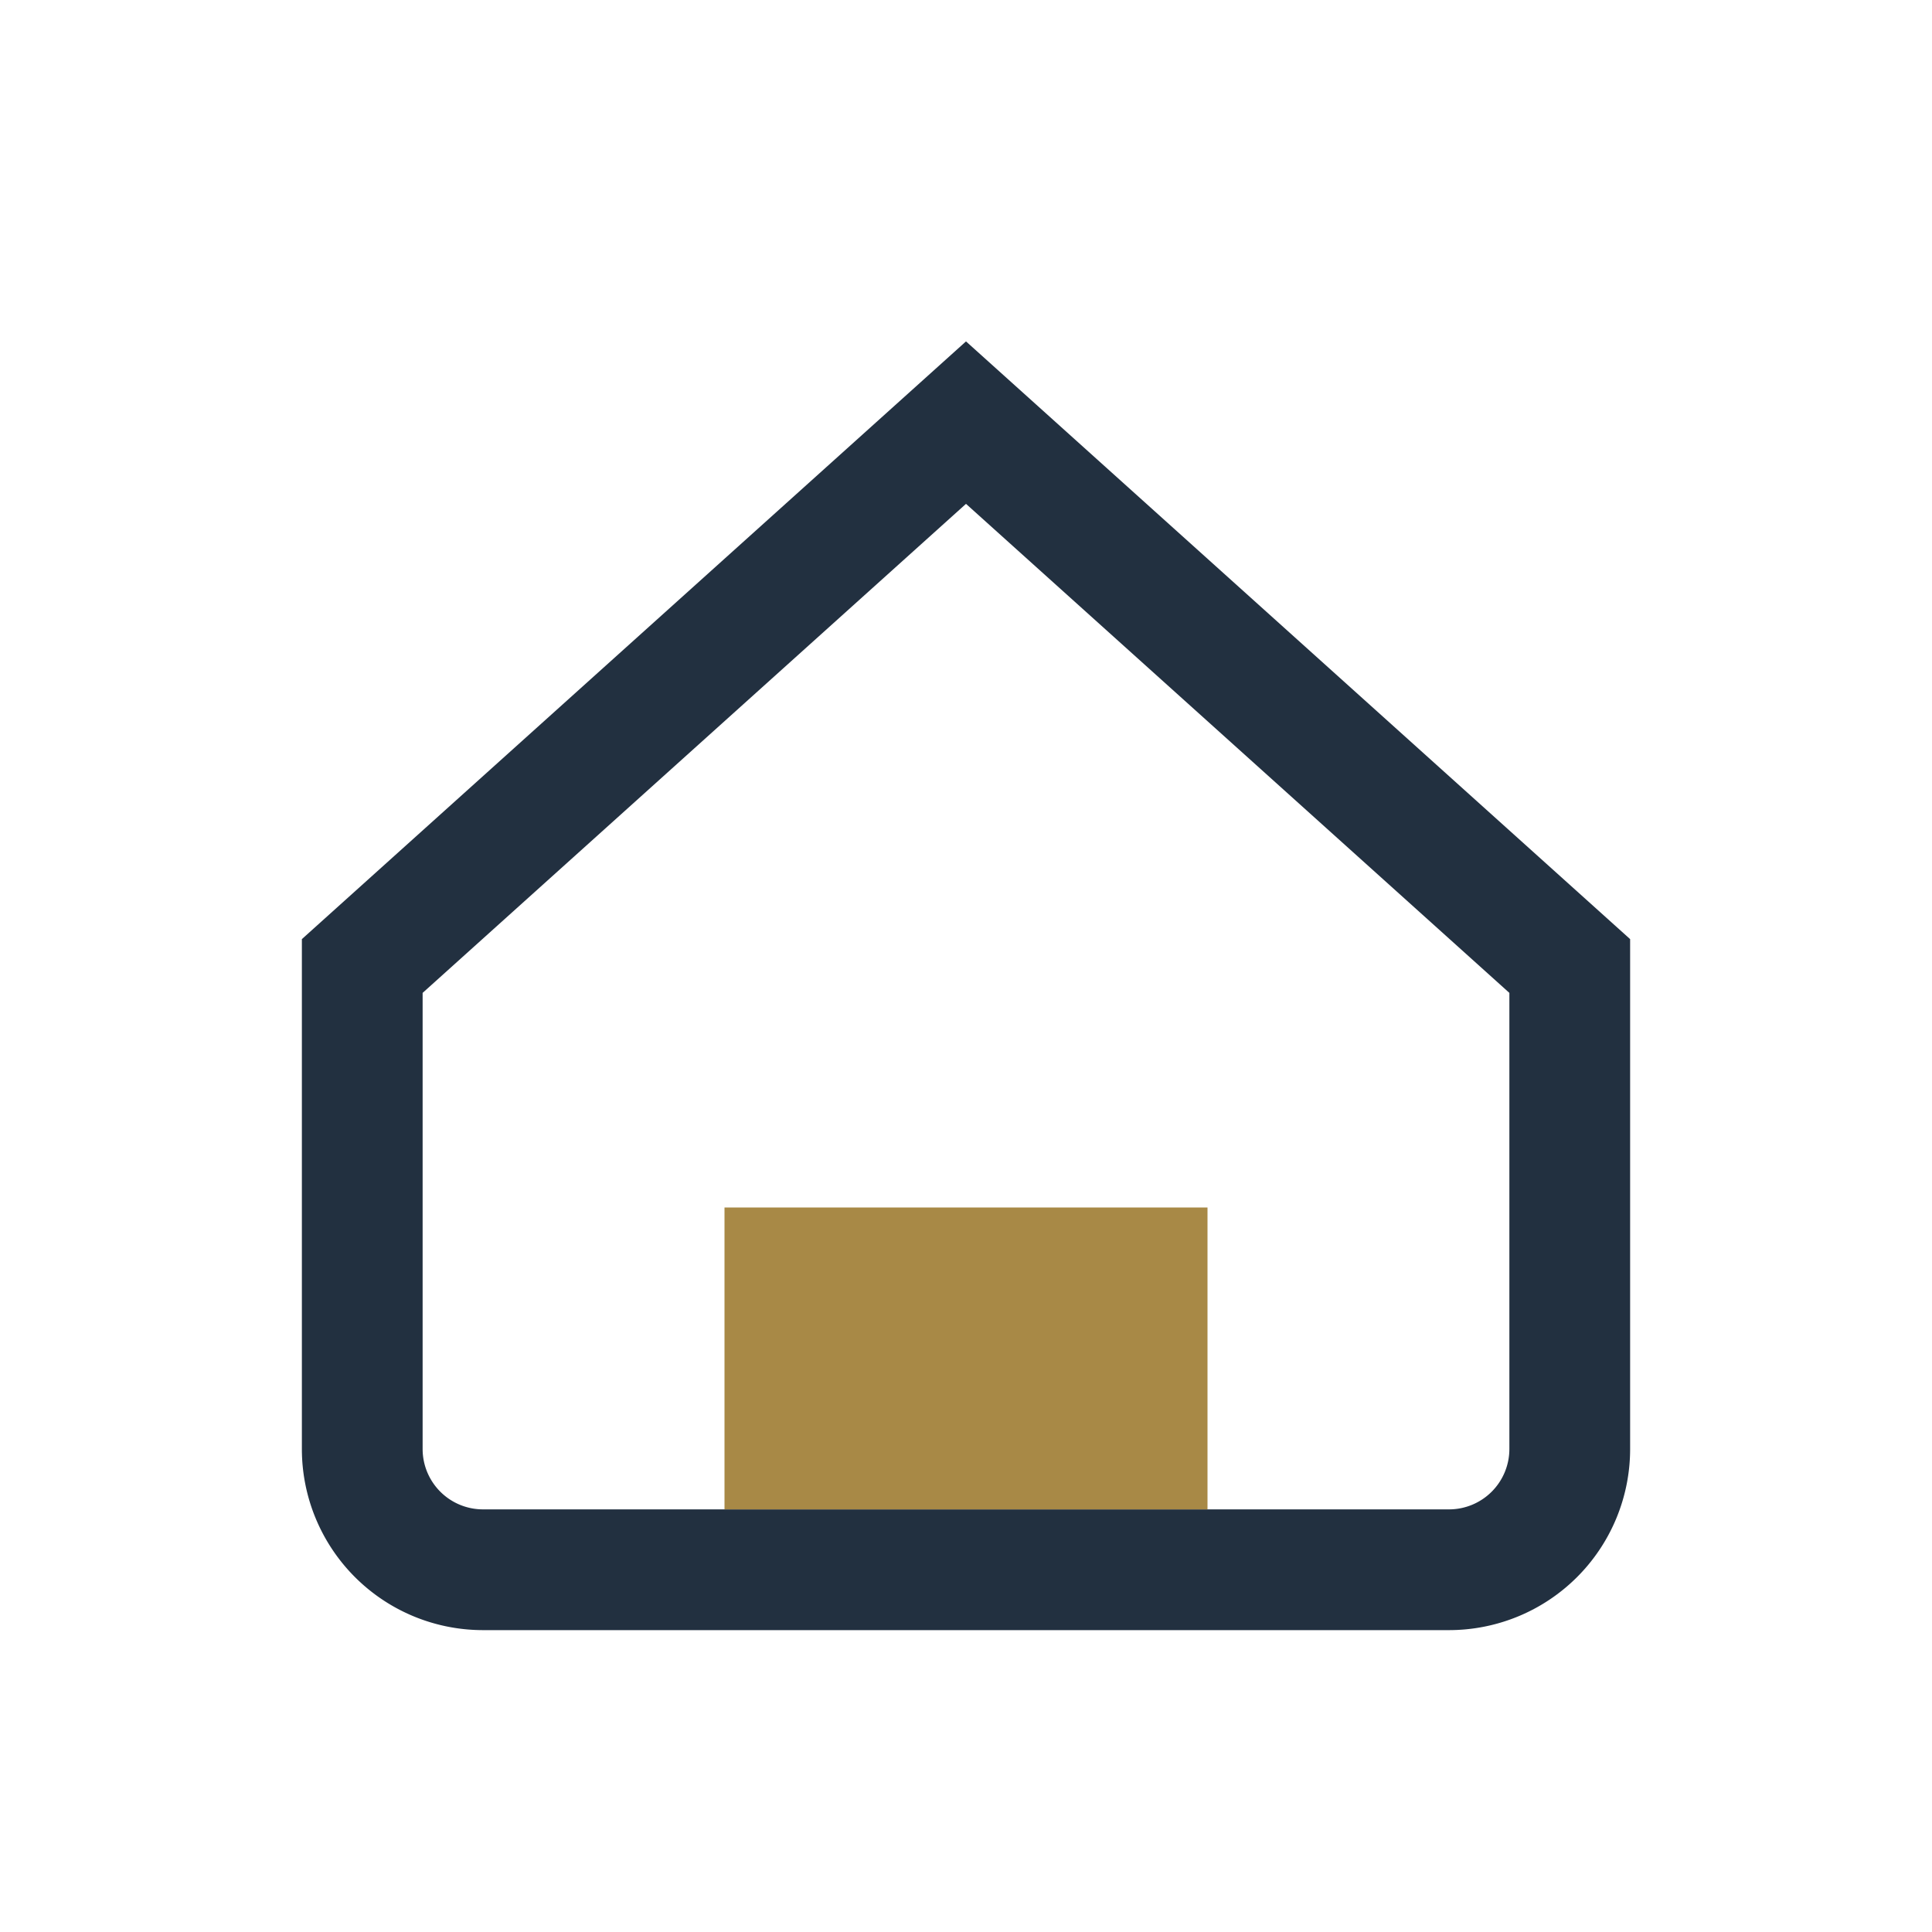 <?xml version="1.0" encoding="UTF-8"?>
<svg xmlns="http://www.w3.org/2000/svg" width="32" height="32" viewBox="0 0 32 32"><path d="M6 16L16 7l10 9v8a2 2 0 0 1-2 2H8a2 2 0 0 1-2-2z" fill="none" stroke="#223040" stroke-width="2"/><rect x="12" y="20" width="8" height="5" fill="#A88946"/></svg>
